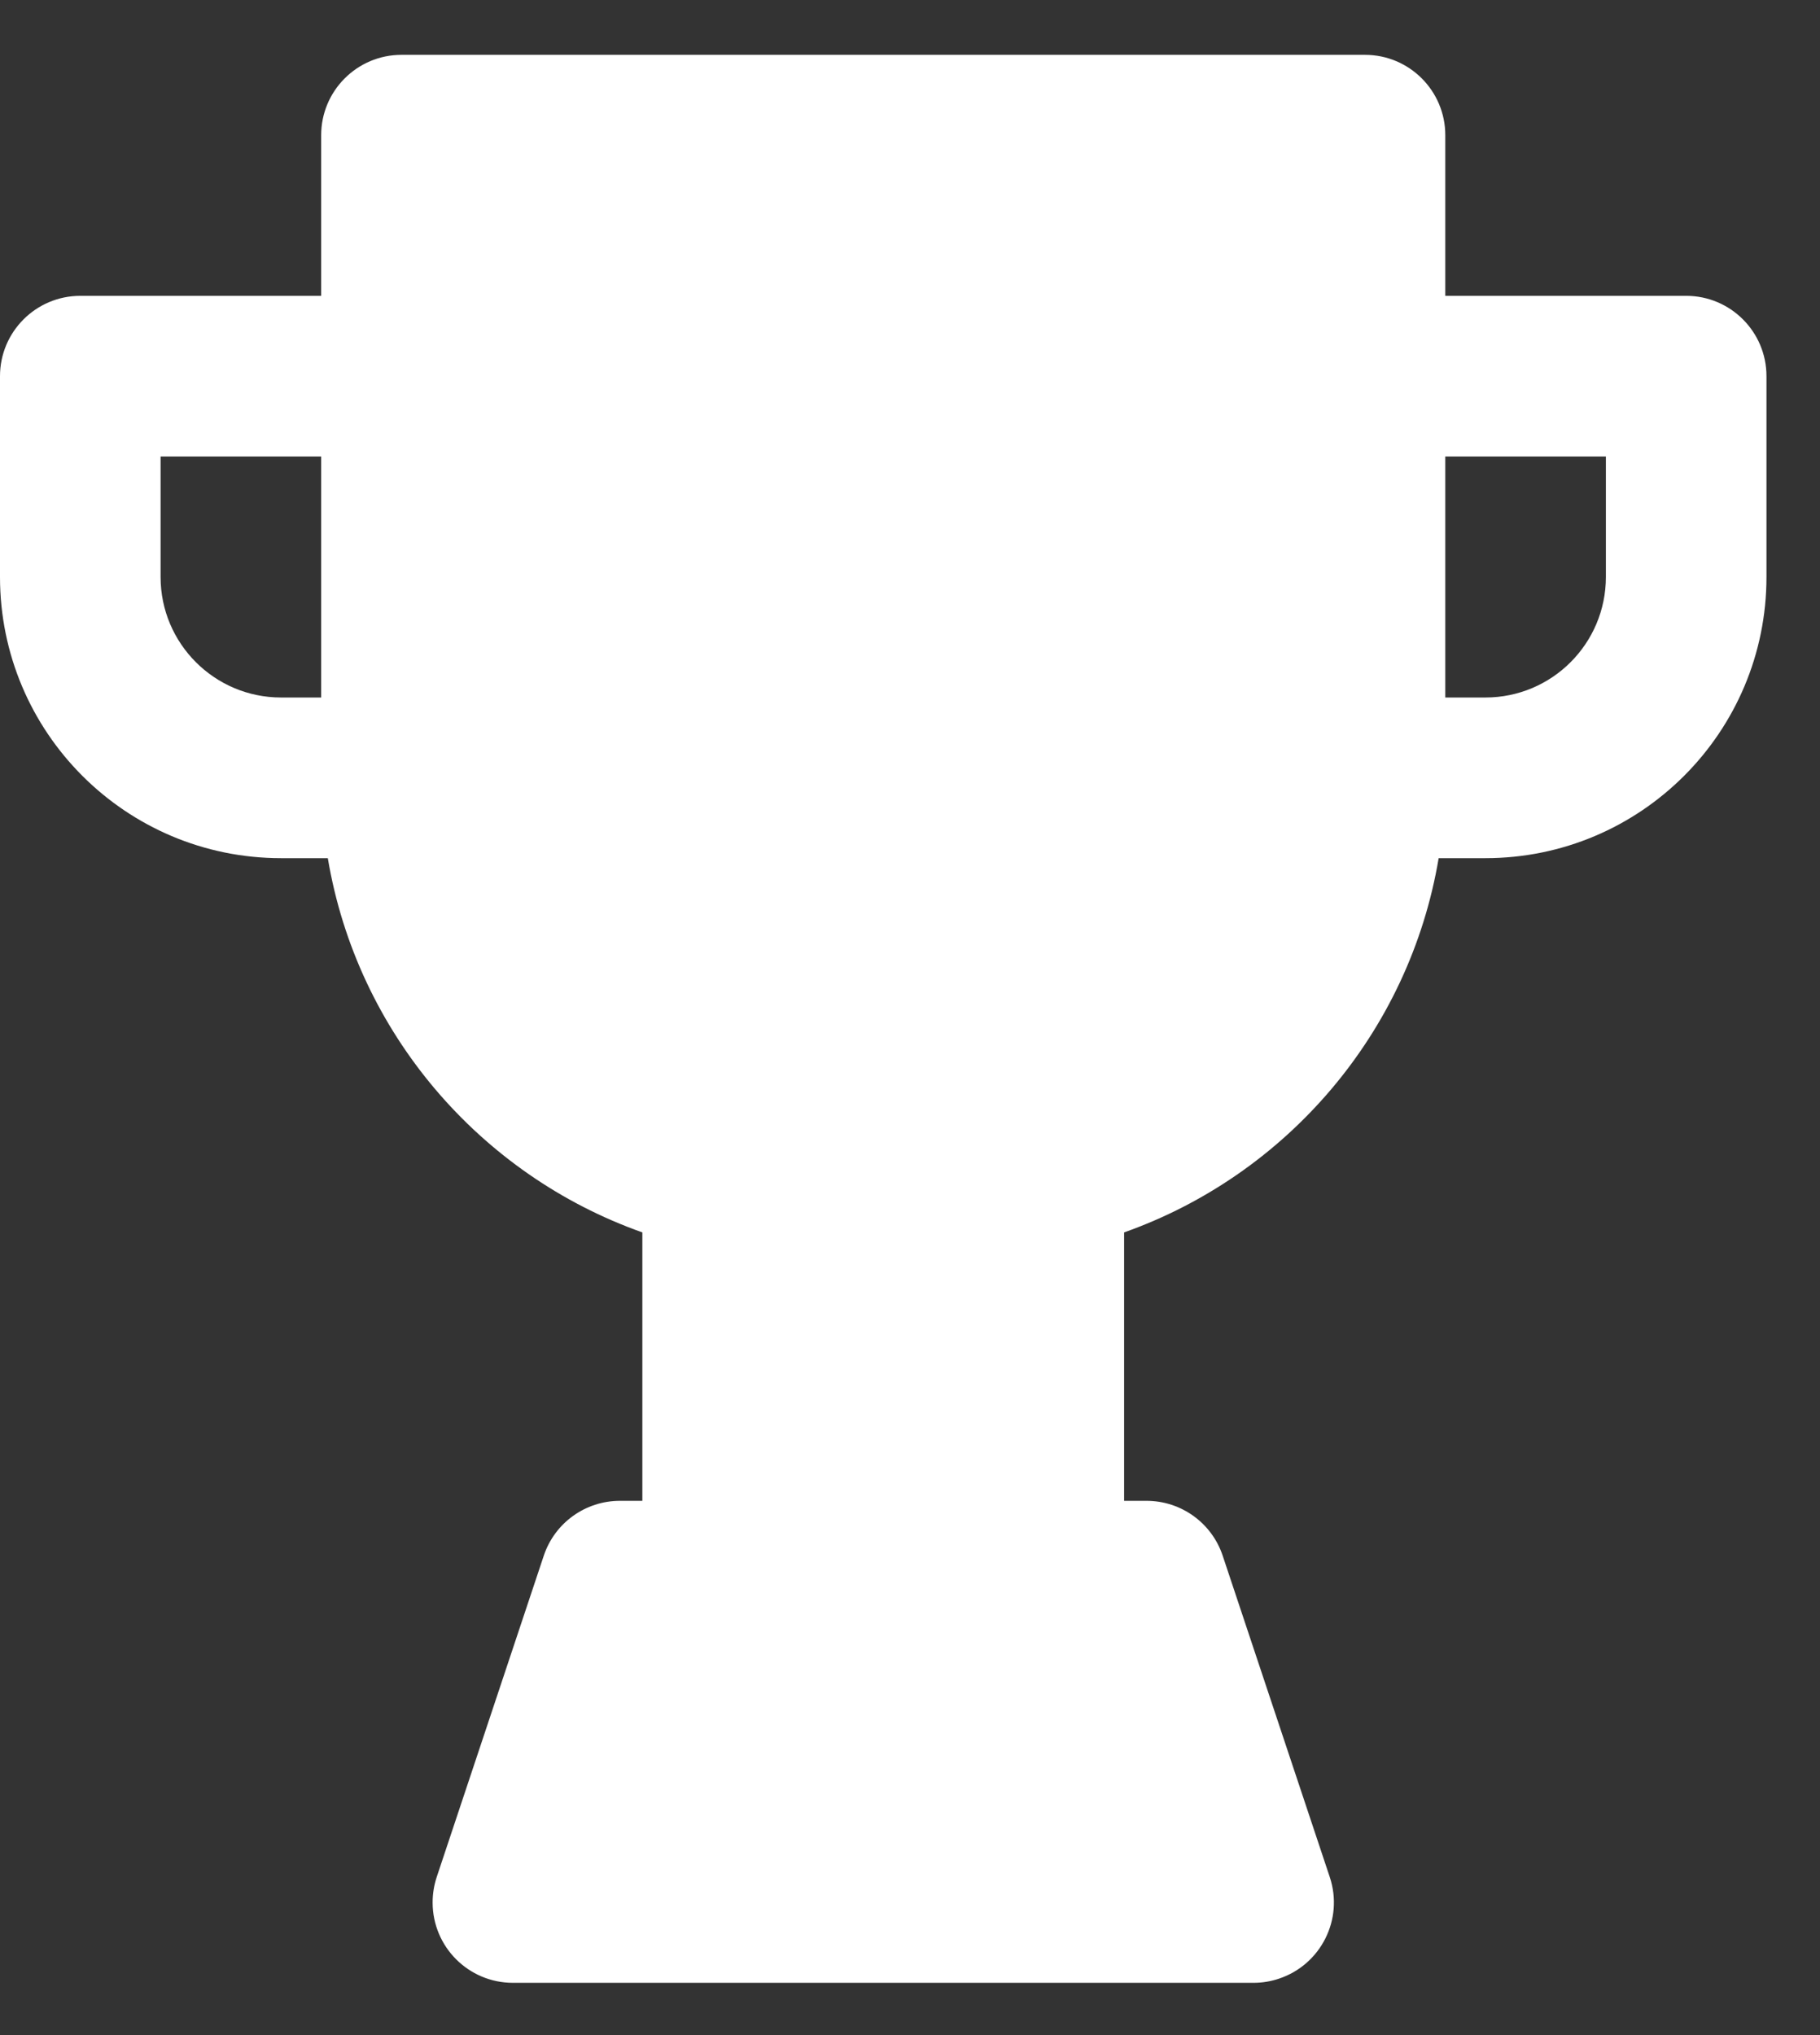 <svg width="17" height="19" viewBox="0 0 17 19" fill="none" xmlns="http://www.w3.org/2000/svg">
<rect x="0" y="0" width="17" height="19" fill="#333333" stroke="none"/>
<path id="Vector" fill-rule="evenodd" clip-rule="evenodd" d="M6 14.012V11.506C4.48 10.968 3.335 9.638 3.062 8.012H2.625C1.175 8.012 0 6.836 0 5.387V3.512C0 3.098 0.336 2.762 0.75 2.762H3V1.262C3 0.848 3.336 0.512 3.75 0.512H12.75C13.164 0.512 13.5 0.848 13.5 1.262V2.762H15.75C16.164 2.762 16.5 3.098 16.5 3.512V5.387C16.5 6.836 15.325 8.012 13.875 8.012H13.438C13.165 9.638 12.02 10.968 10.5 11.506V14.012H10.709C11.032 14.012 11.319 14.218 11.421 14.525L12.421 17.525C12.552 17.918 12.339 18.342 11.947 18.473C11.87 18.499 11.79 18.512 11.709 18.512H4.791C4.376 18.512 4.041 18.176 4.041 17.762C4.041 17.681 4.054 17.601 4.079 17.525L5.079 14.525C5.181 14.218 5.468 14.012 5.791 14.012H6ZM13.5 6.512H13.875C14.496 6.512 15 6.008 15 5.387V4.262H13.5V6.512ZM1.5 5.387C1.5 6.008 2.004 6.512 2.625 6.512H3V4.262H1.5V5.387Z" fill="white"/>
</svg>
